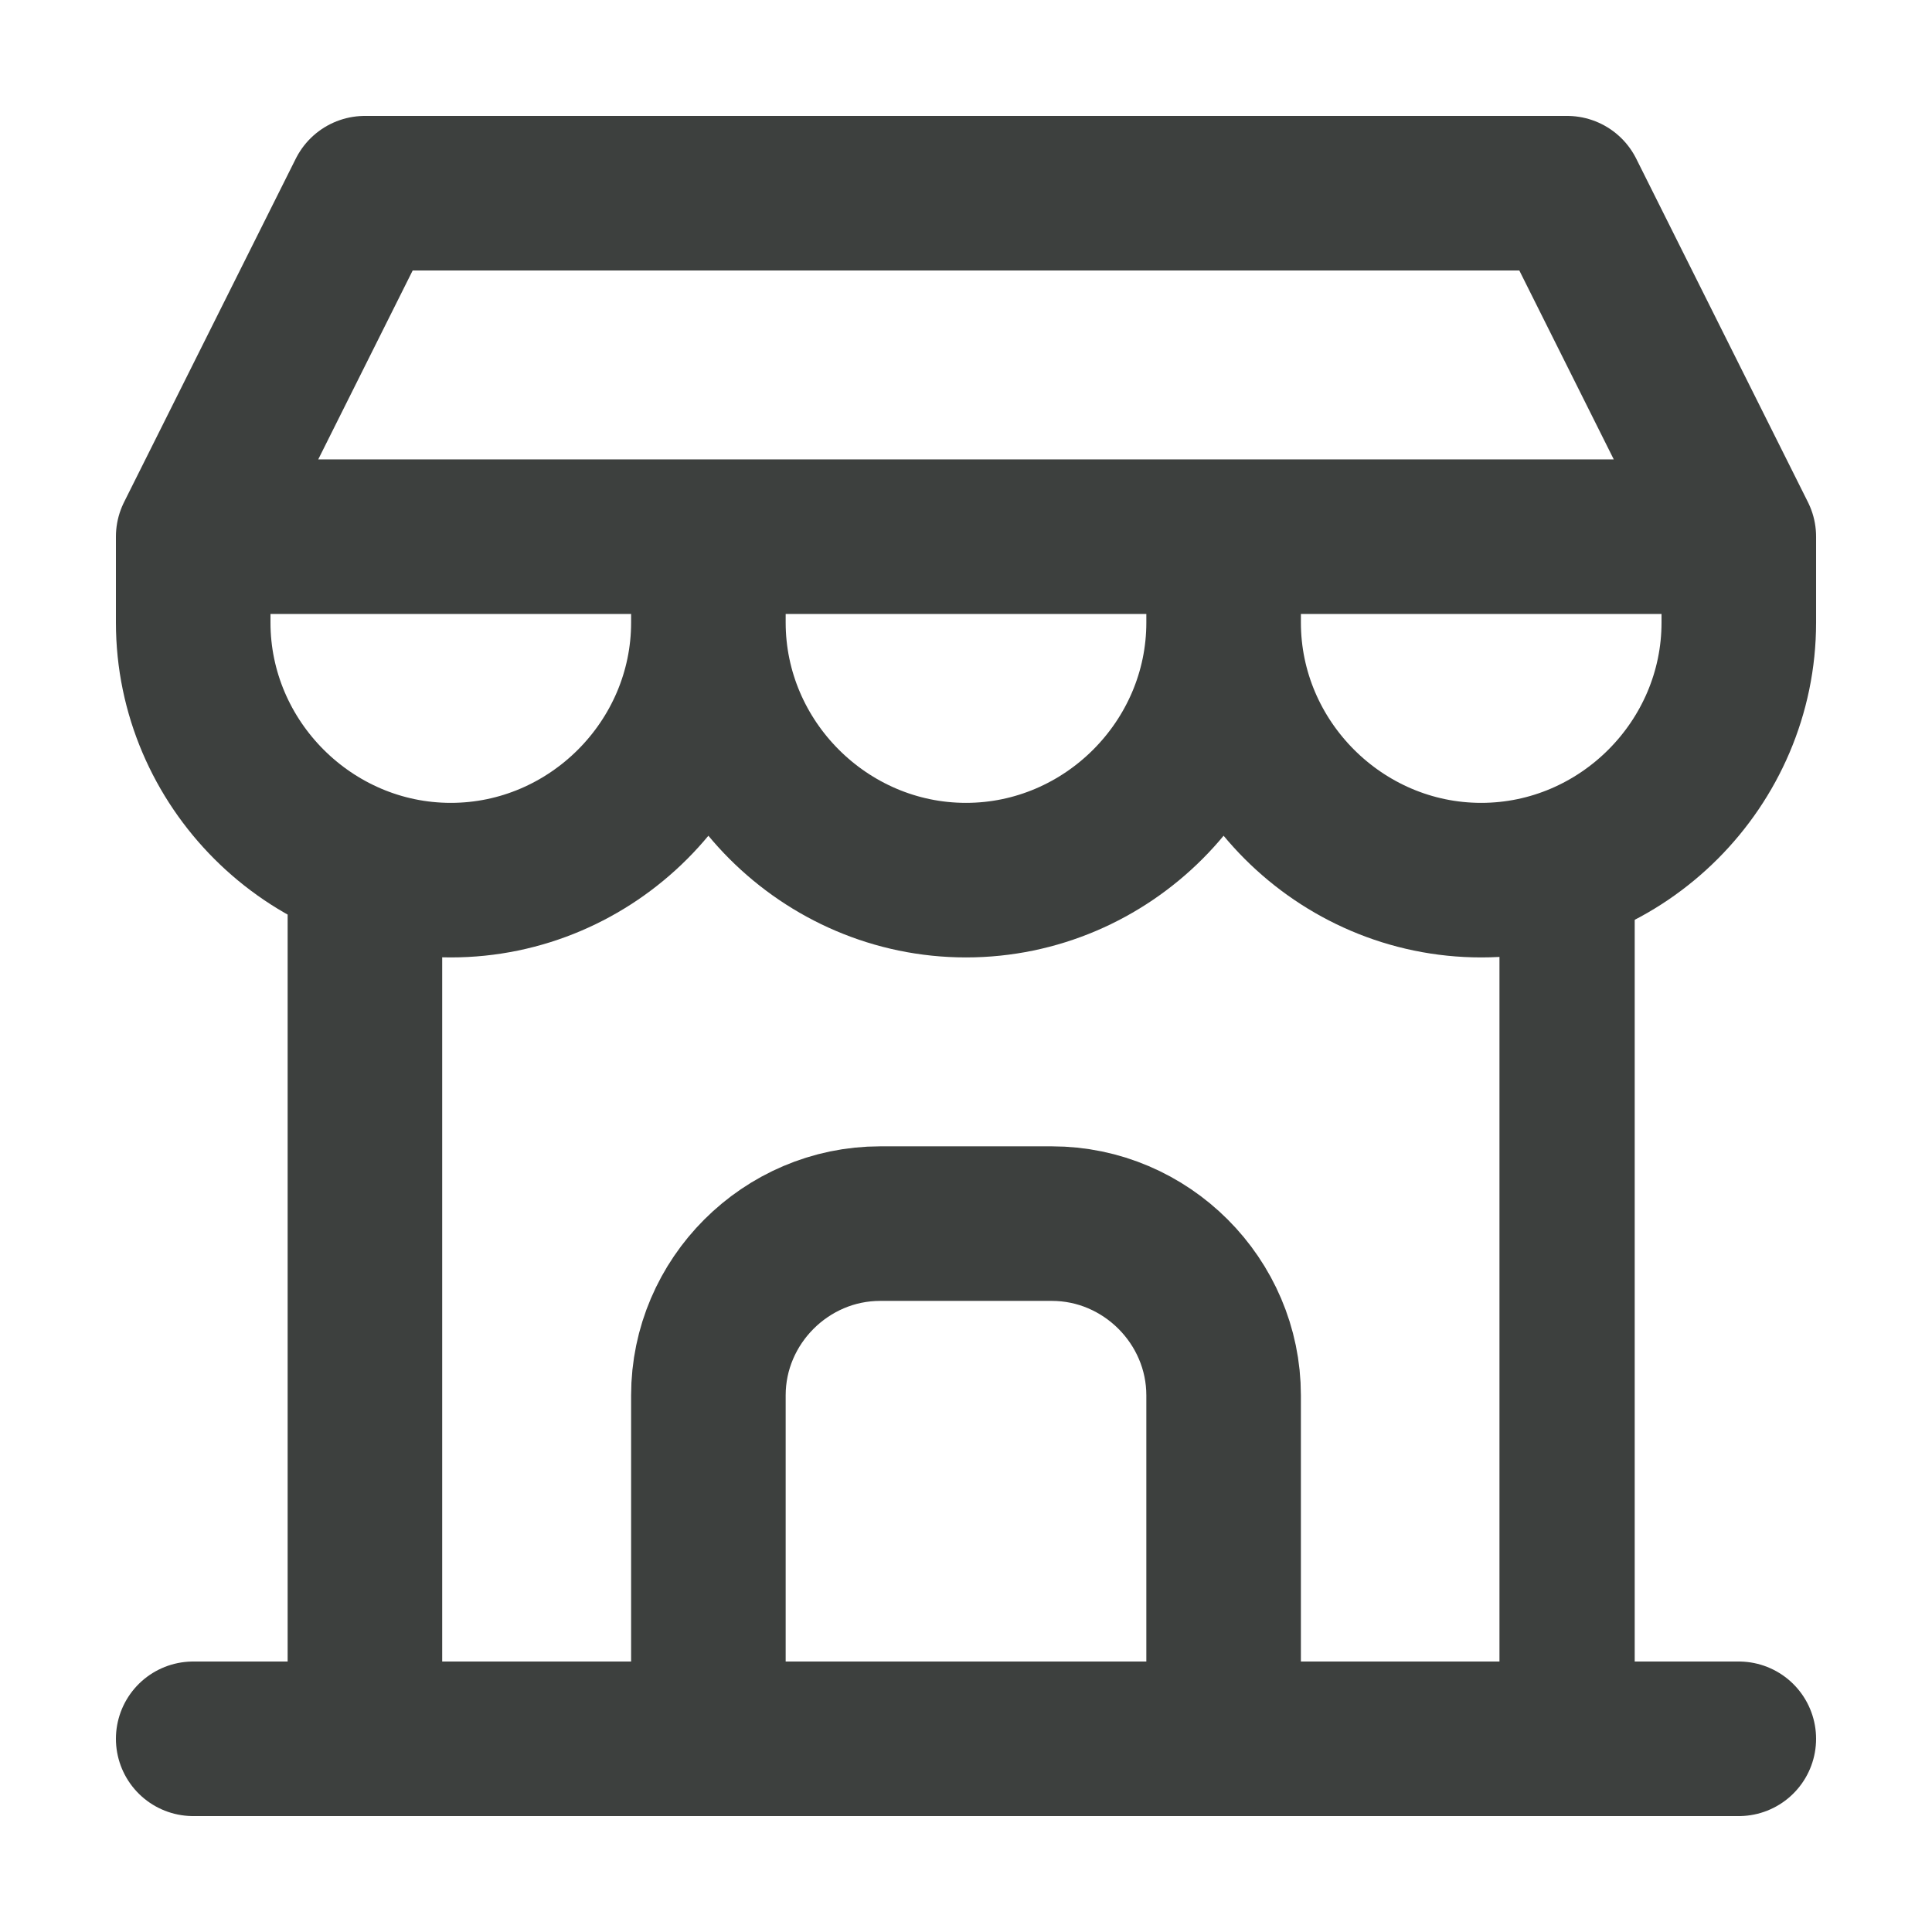 <svg viewBox="0 0 50 50" xmlns="http://www.w3.org/2000/svg" xml:space="preserve" style="fill-rule:evenodd;clip-rule:evenodd;stroke-linecap:round;stroke-linejoin:round"><path d="M5 45h40M5 13.889v2.222c0 3.657 3.009 6.667 6.667 6.667 3.657 0 6.666-3.01 6.666-6.667v-2.222m0 2.222c0 3.657 3.01 6.667 6.667 6.667s6.667-3.01 6.667-6.667v-2.222m0 2.222c0 3.657 3.009 6.667 6.666 6.667 3.658 0 6.667-3.01 6.667-6.667v-2.222H5L9.444 5h31.112L45 13.889M9.444 45V22.444" style="fill:none;fill-rule:nonzero;stroke:#3d403e;stroke-width:4px"/><path d="M40.556 45V22.444" style="fill:none;fill-rule:nonzero;stroke:#3d403e;stroke-width:3.5px"/><path d="M18.333 45v-8.889c0-2.438 2.007-4.444 4.445-4.444h4.444c2.438 0 4.445 2.006 4.445 4.444V45" style="fill:none;fill-rule:nonzero;stroke:#3d403e;stroke-width:4px"/></svg>